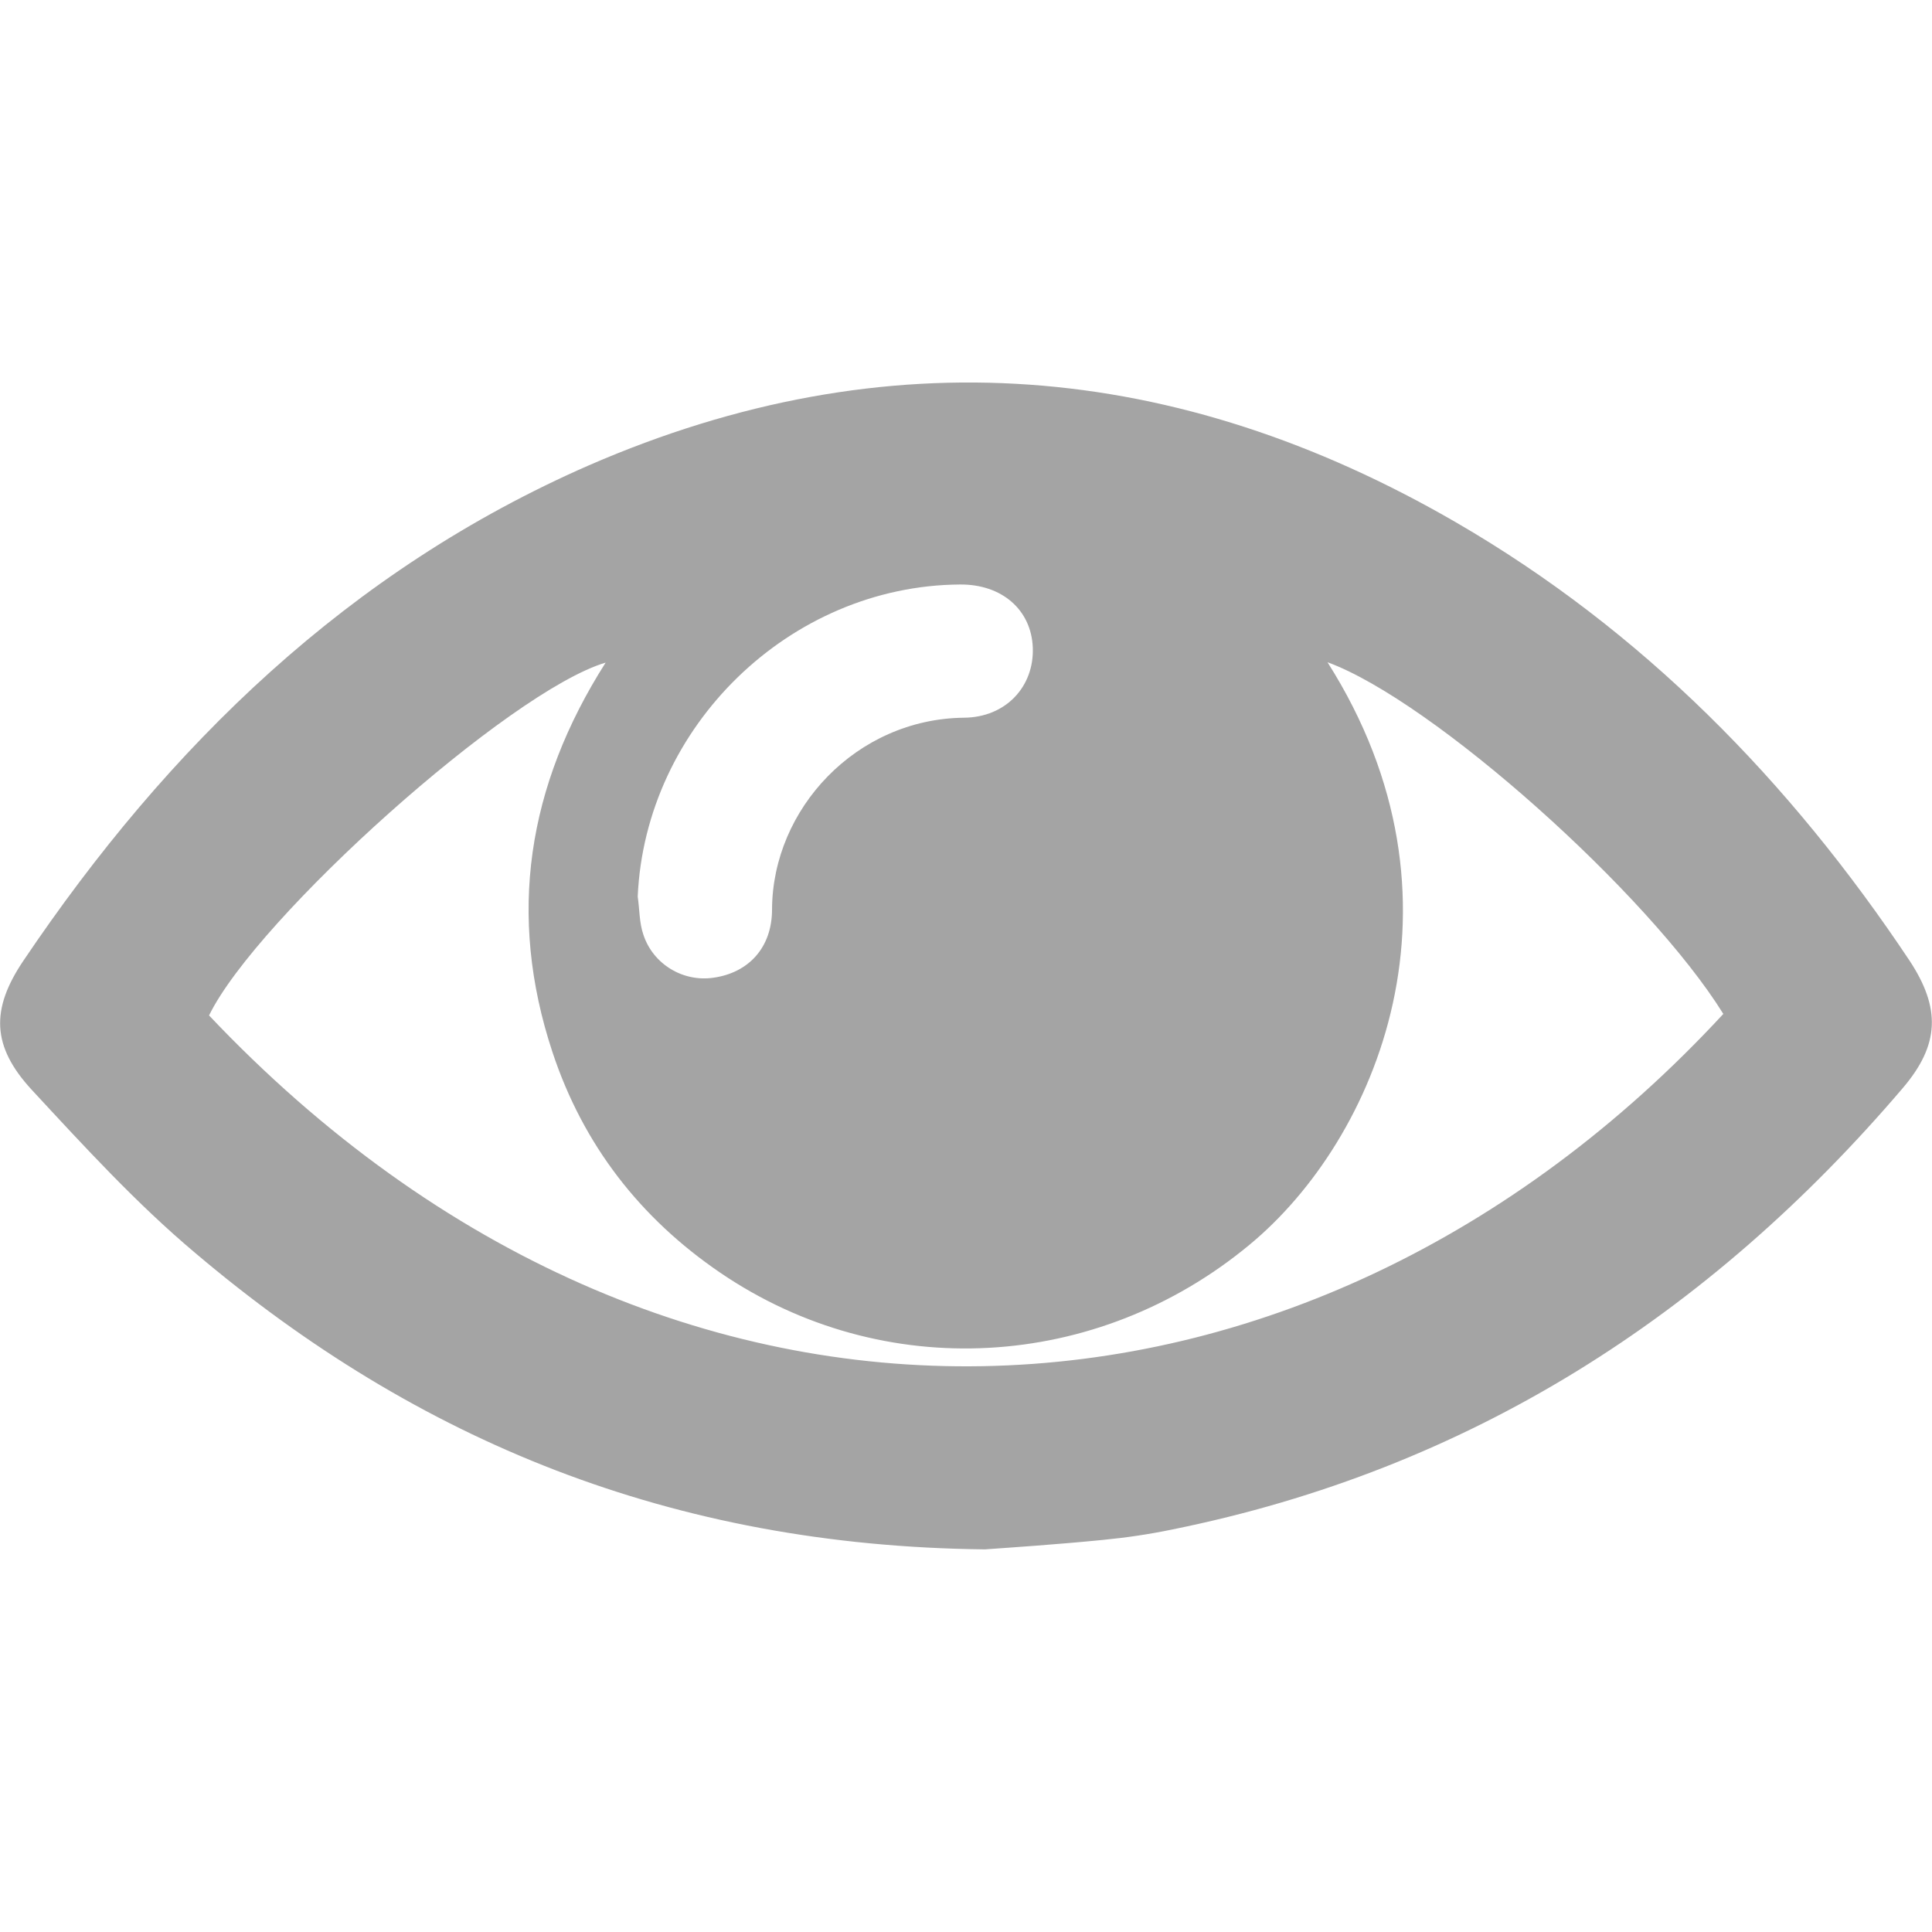 <?xml version="1.0" encoding="utf-8"?>
<!-- Generator: Adobe Illustrator 23.0.1, SVG Export Plug-In . SVG Version: 6.00 Build 0)  -->
<svg version="1.1" id="Layer_1" xmlns="http://www.w3.org/2000/svg" xmlns:xlink="http://www.w3.org/1999/xlink" x="0px" y="0px"
	 viewBox="0 0 512 512" style="enable-background:new 0 0 512 512;" xml:space="preserve">
<style type="text/css">
	.st0{fill:#A4A4A4;}
</style>
<g>
	<path class="st0" d="M261,410.6c-83-0.9-150.5-28.8-209.2-78.5C36.2,319,22.3,303.8,8.4,288.8c-10.6-11.5-10.9-21.3-2.2-34.2
		c38.4-57,86.3-103.5,149.9-131.3C235,89,311.9,95.6,385.8,138.4c49.5,28.7,88.6,68.7,120.2,116.1c8.4,12.7,8,22.4-1.7,33.8
		c-51.5,60.4-115,101.1-193.5,117c-6.2,1.3-12.4,2.2-18.6,2.8C280.1,409.3,268,410.1,261,410.6z M351.8,175.5
		c40,63,13.1,126.5-20.7,154.4c-40.4,33.5-97,36.8-140.2,7.4c-21.3-14.5-36.4-34-44.5-58.5c-12-36.3-6.7-70.5,14.1-103.2
		c-25.4,7.5-92.4,67.5-105.1,93.5c122,128.9,290.8,119.1,401.3-0.4C436.9,236.8,379.7,185.7,351.8,175.5z M169,237.6
		c0.5,3.4,0.4,6.9,1.5,10.1c2.6,7.9,10.6,12.6,18.6,11.4c9.2-1.3,15.5-7.9,15.5-18.1c0.1-26.6,22.3-50.5,50.9-50.8
		c11.1-0.1,18.6-8.3,18.2-18.6c-0.4-10-8.2-16.8-19.3-16.7C209.3,155.2,171,192.5,169,237.6z"/>
</g>
</svg>
